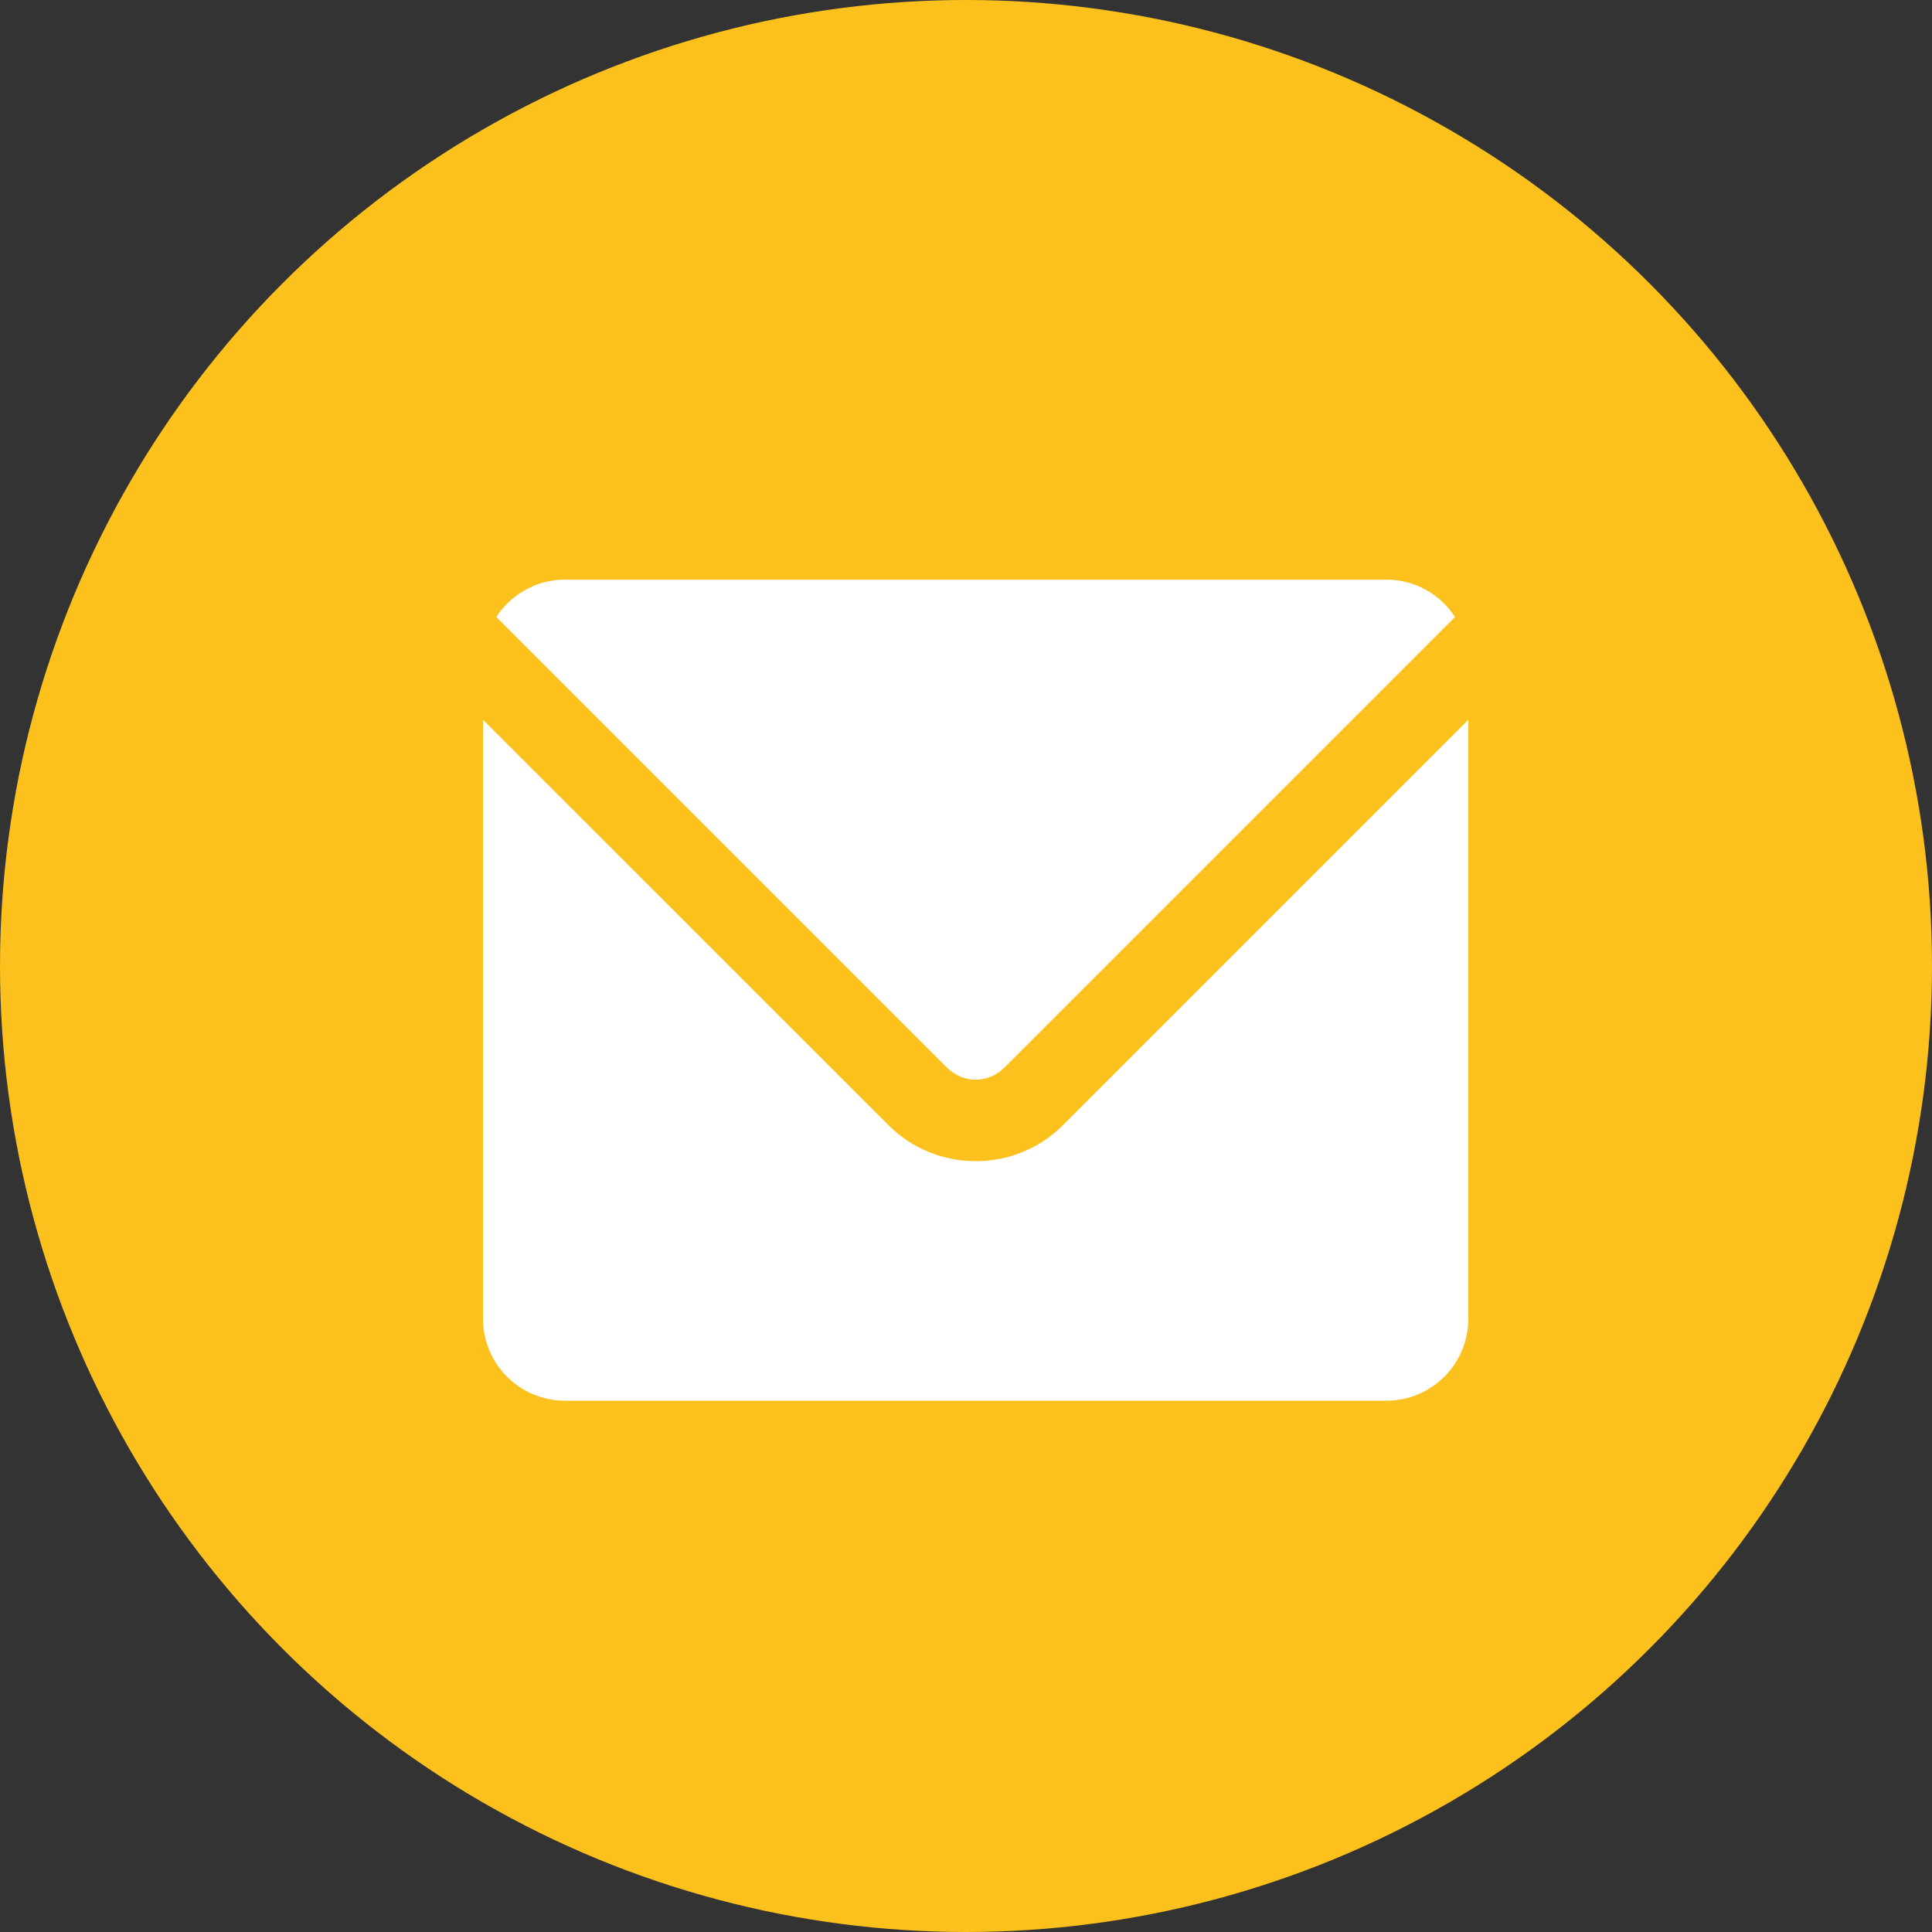 <?xml version="1.0" encoding="UTF-8"?> <svg xmlns="http://www.w3.org/2000/svg" width="20" height="20" viewBox="0 0 20 20" fill="none"><rect x="0" y="0" width="20" height="20" fill="#333333" stroke="none"/> <circle cx="10" cy="10" r="10" fill="#FCC11C"></circle> <path d="M5.85 6C5.551 6 5.289 6.154 5.138 6.387L9.8 11.049C9.971 11.22 10.229 11.22 10.4 11.049L15.062 6.387C14.911 6.154 14.649 6 14.35 6H5.85ZM5 7.451V13.65C5 14.121 5.379 14.5 5.85 14.5H14.35C14.821 14.5 15.2 14.121 15.2 13.65V7.451L11.002 11.649C10.507 12.144 9.693 12.144 9.199 11.649L5 7.451Z" fill="white"></path> </svg> 
